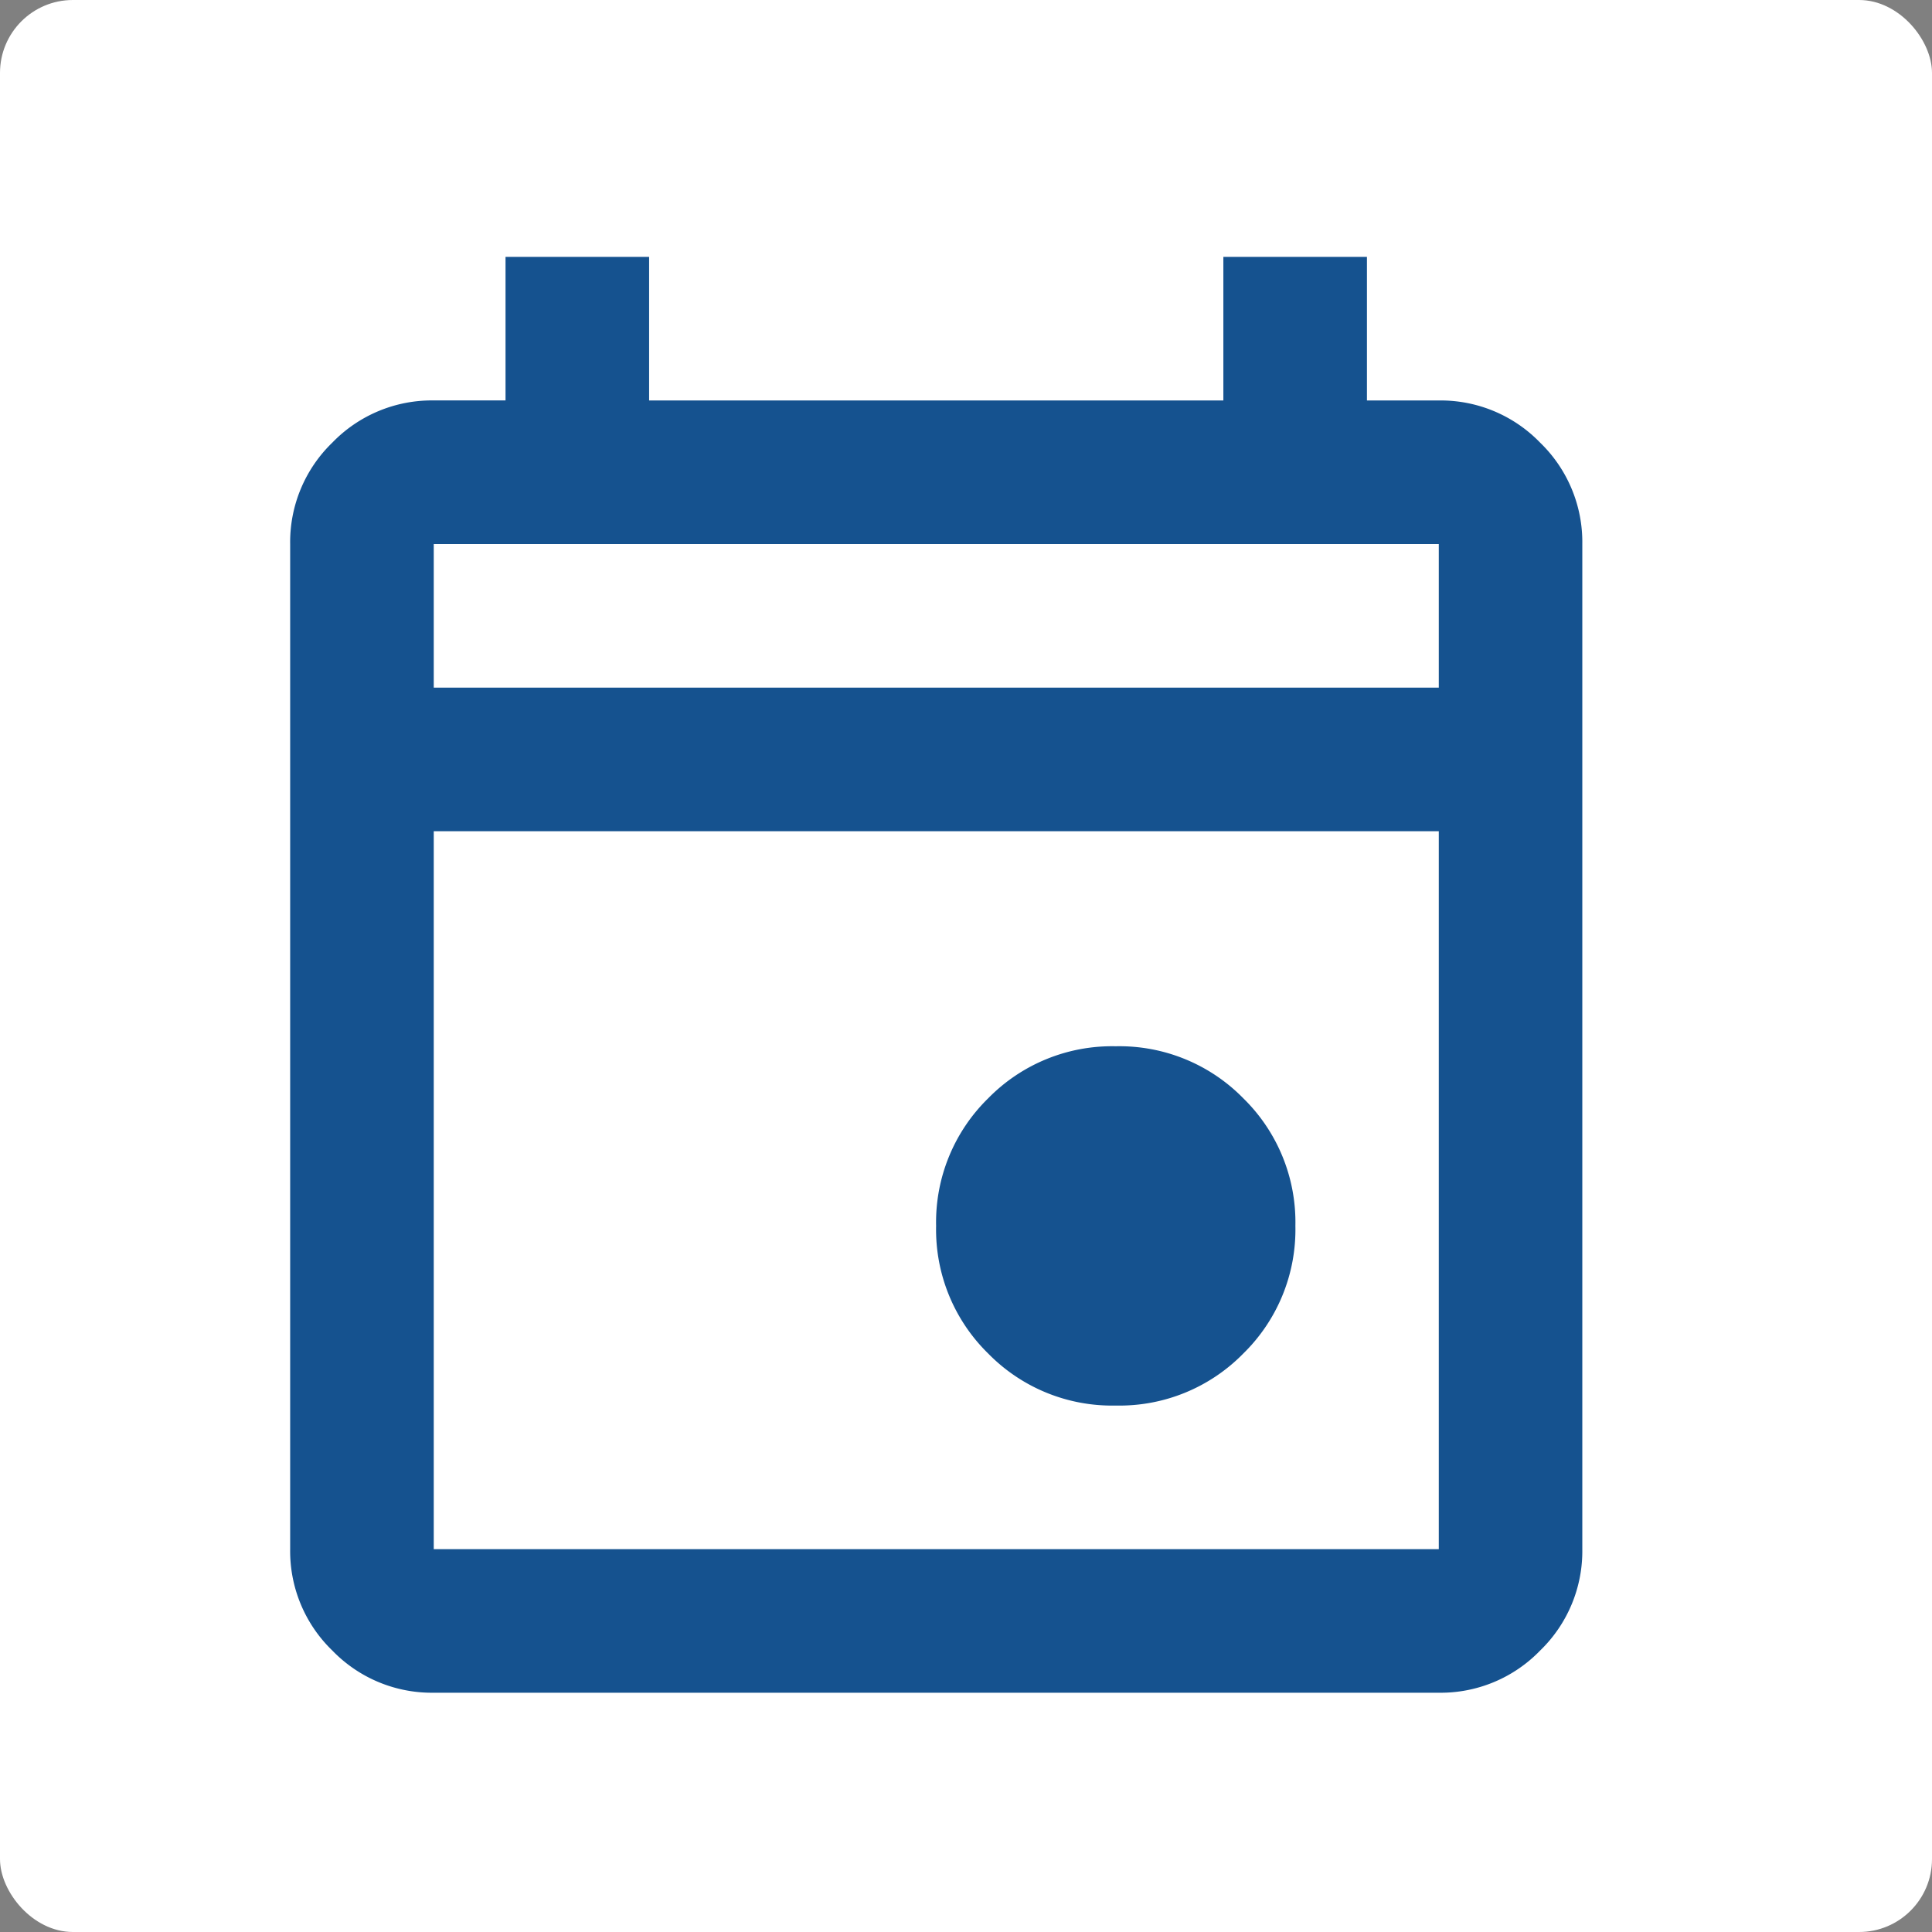 <svg xmlns="http://www.w3.org/2000/svg" width="53" height="53" viewBox="0 0 53 53">
  <rect x="0" y="0" width="53" height="53" fill="#808080" stroke="none"/>
  <g id="Group_14686" data-name="Group 14686" transform="translate(0 -0.068)">
    <rect id="Rectangle_6340" data-name="Rectangle 6340" width="53" height="53" rx="2" transform="translate(0 0.068)" fill="#fff"/>
    <path id="event_FILL0_wght400_GRAD0_opsz24" d="M142.648-848.489a4.754,4.754,0,0,1-3.5-1.428,4.755,4.755,0,0,1-1.428-3.5,4.754,4.754,0,0,1,1.428-3.5,4.754,4.754,0,0,1,3.5-1.428,4.755,4.755,0,0,1,3.5,1.428,4.754,4.754,0,0,1,1.428,3.5,4.755,4.755,0,0,1-1.428,3.5A4.754,4.754,0,0,1,142.648-848.489Zm-18.709,7.878a3.793,3.793,0,0,1-2.782-1.157A3.793,3.793,0,0,1,120-844.551v-27.572a3.793,3.793,0,0,1,1.157-2.782,3.794,3.794,0,0,1,2.782-1.157h1.969V-880h3.939v3.939H145.6V-880h3.939v3.939h1.969a3.794,3.794,0,0,1,2.782,1.157,3.793,3.793,0,0,1,1.157,2.782v27.572a3.793,3.793,0,0,1-1.157,2.782,3.793,3.793,0,0,1-2.782,1.157Zm0-3.939H151.51v-19.694H123.939Zm0-23.633H151.51v-3.939H123.939Zm0,0v0Z" transform="translate(-112.04 887.115)" fill="#15528f"/>
  </g>
</svg>
